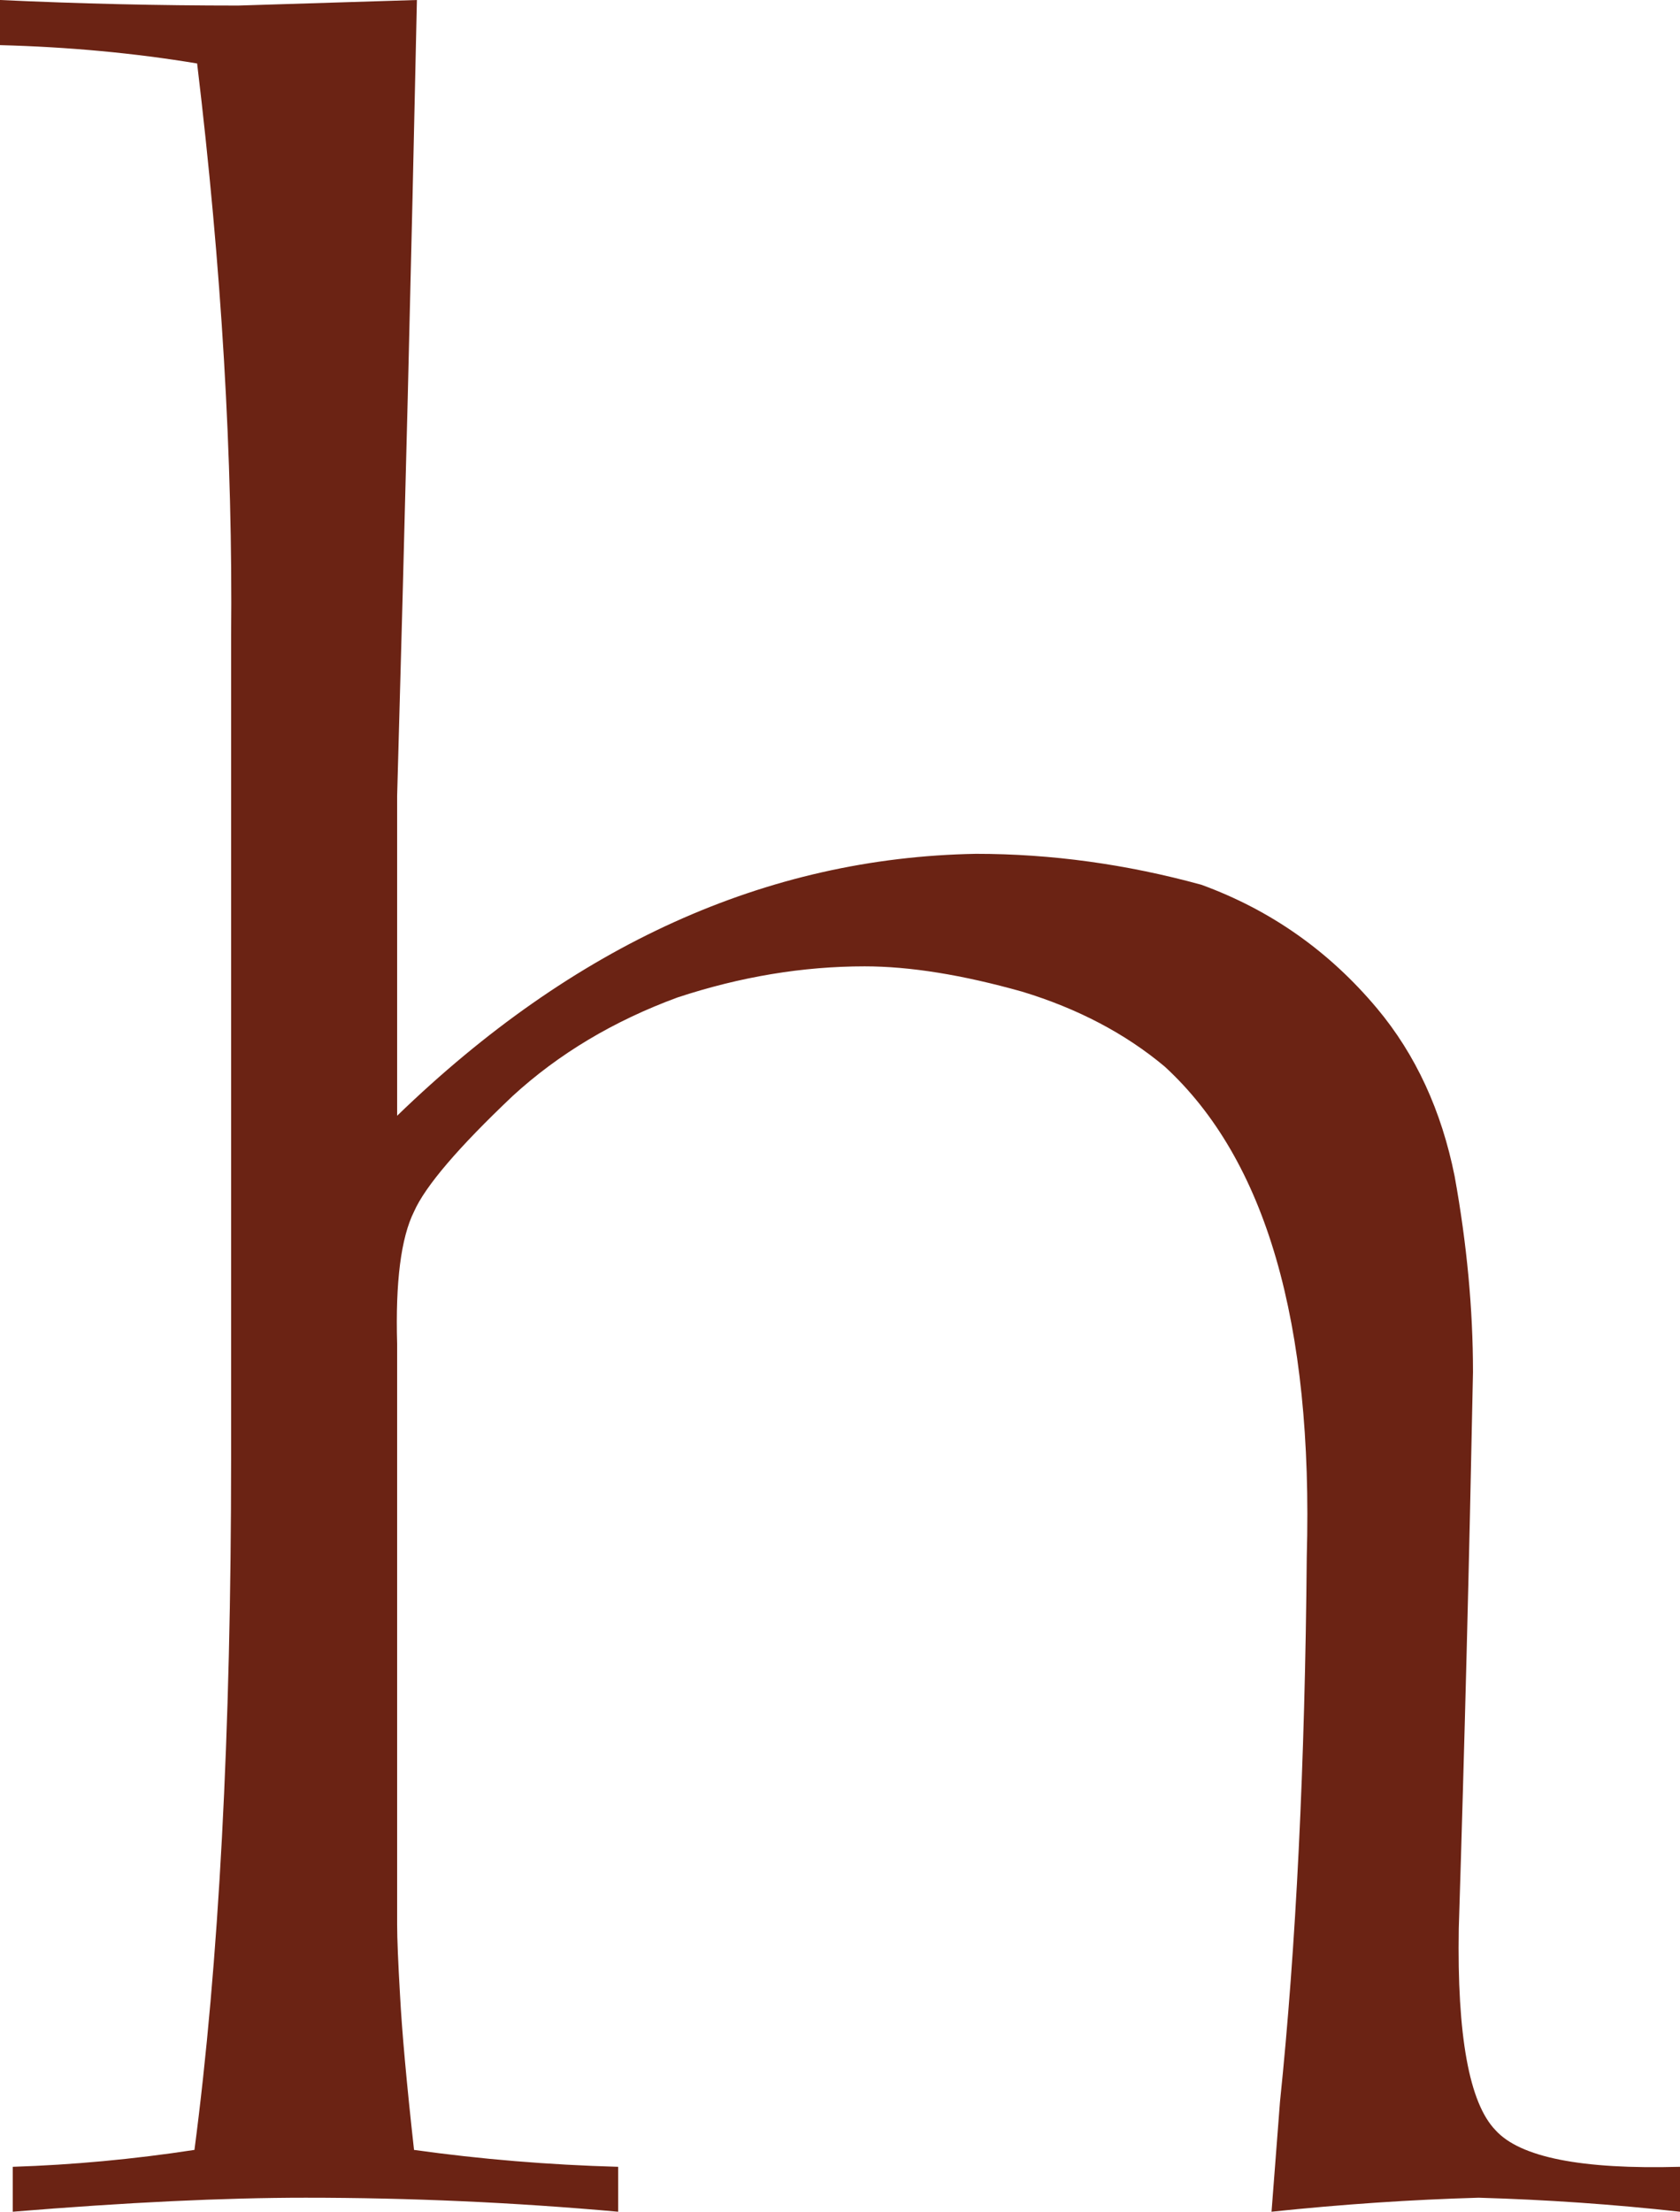 <?xml version="1.0" encoding="UTF-8" standalone="no"?>
<svg xmlns:xlink="http://www.w3.org/1999/xlink" height="536.6px" width="407.8px" xmlns="http://www.w3.org/2000/svg">
  <g transform="matrix(1.0, 0.0, 0.0, 1.0, 211.15, 309.5)">
    <path d="M71.55 -50.75 Q57.2 -62.75 37.0 -68.9 15.15 -75.05 -1.25 -75.05 -23.8 -75.05 -46.7 -67.5 -69.95 -58.95 -86.7 -43.6 -106.55 -24.8 -110.65 -15.55 -115.4 -6.0 -114.75 16.55 L-114.75 157.4 Q-114.75 162.5 -114.05 174.5 -113.35 187.8 -110.65 212.1 -86.35 215.5 -61.1 216.2 L-61.1 227.1 Q-99.0 223.7 -136.95 223.7 -166.7 223.7 -208.05 227.1 L-208.05 216.2 Q-186.2 215.5 -163.95 212.1 -155.05 144.4 -155.05 44.25 L-155.05 -155.0 Q-154.4 -219.95 -163.3 -294.1 -186.2 -297.9 -211.15 -298.55 L-211.15 -309.5 Q-182.4 -308.15 -153.35 -308.15 L-109.95 -309.5 Q-112.0 -213.1 -114.75 -116.4 L-114.75 -38.8 Q-50.5 -101.0 25.75 -102.35 53.1 -102.35 80.45 -94.85 105.7 -85.65 123.15 -64.8 137.15 -48.05 141.95 -24.1 146.4 0.5 146.4 23.4 145.05 91.75 142.95 158.4 142.3 197.4 151.85 207.3 160.75 217.2 196.65 216.2 L196.65 227.1 Q172.35 224.4 147.75 223.7 123.15 224.4 97.5 227.1 L99.55 200.45 Q105.4 144.05 106.05 68.2 108.45 -16.9 71.55 -50.75" fill="#6b2314" fill-rule="evenodd" stroke="none"/>
  </g>
</svg>
